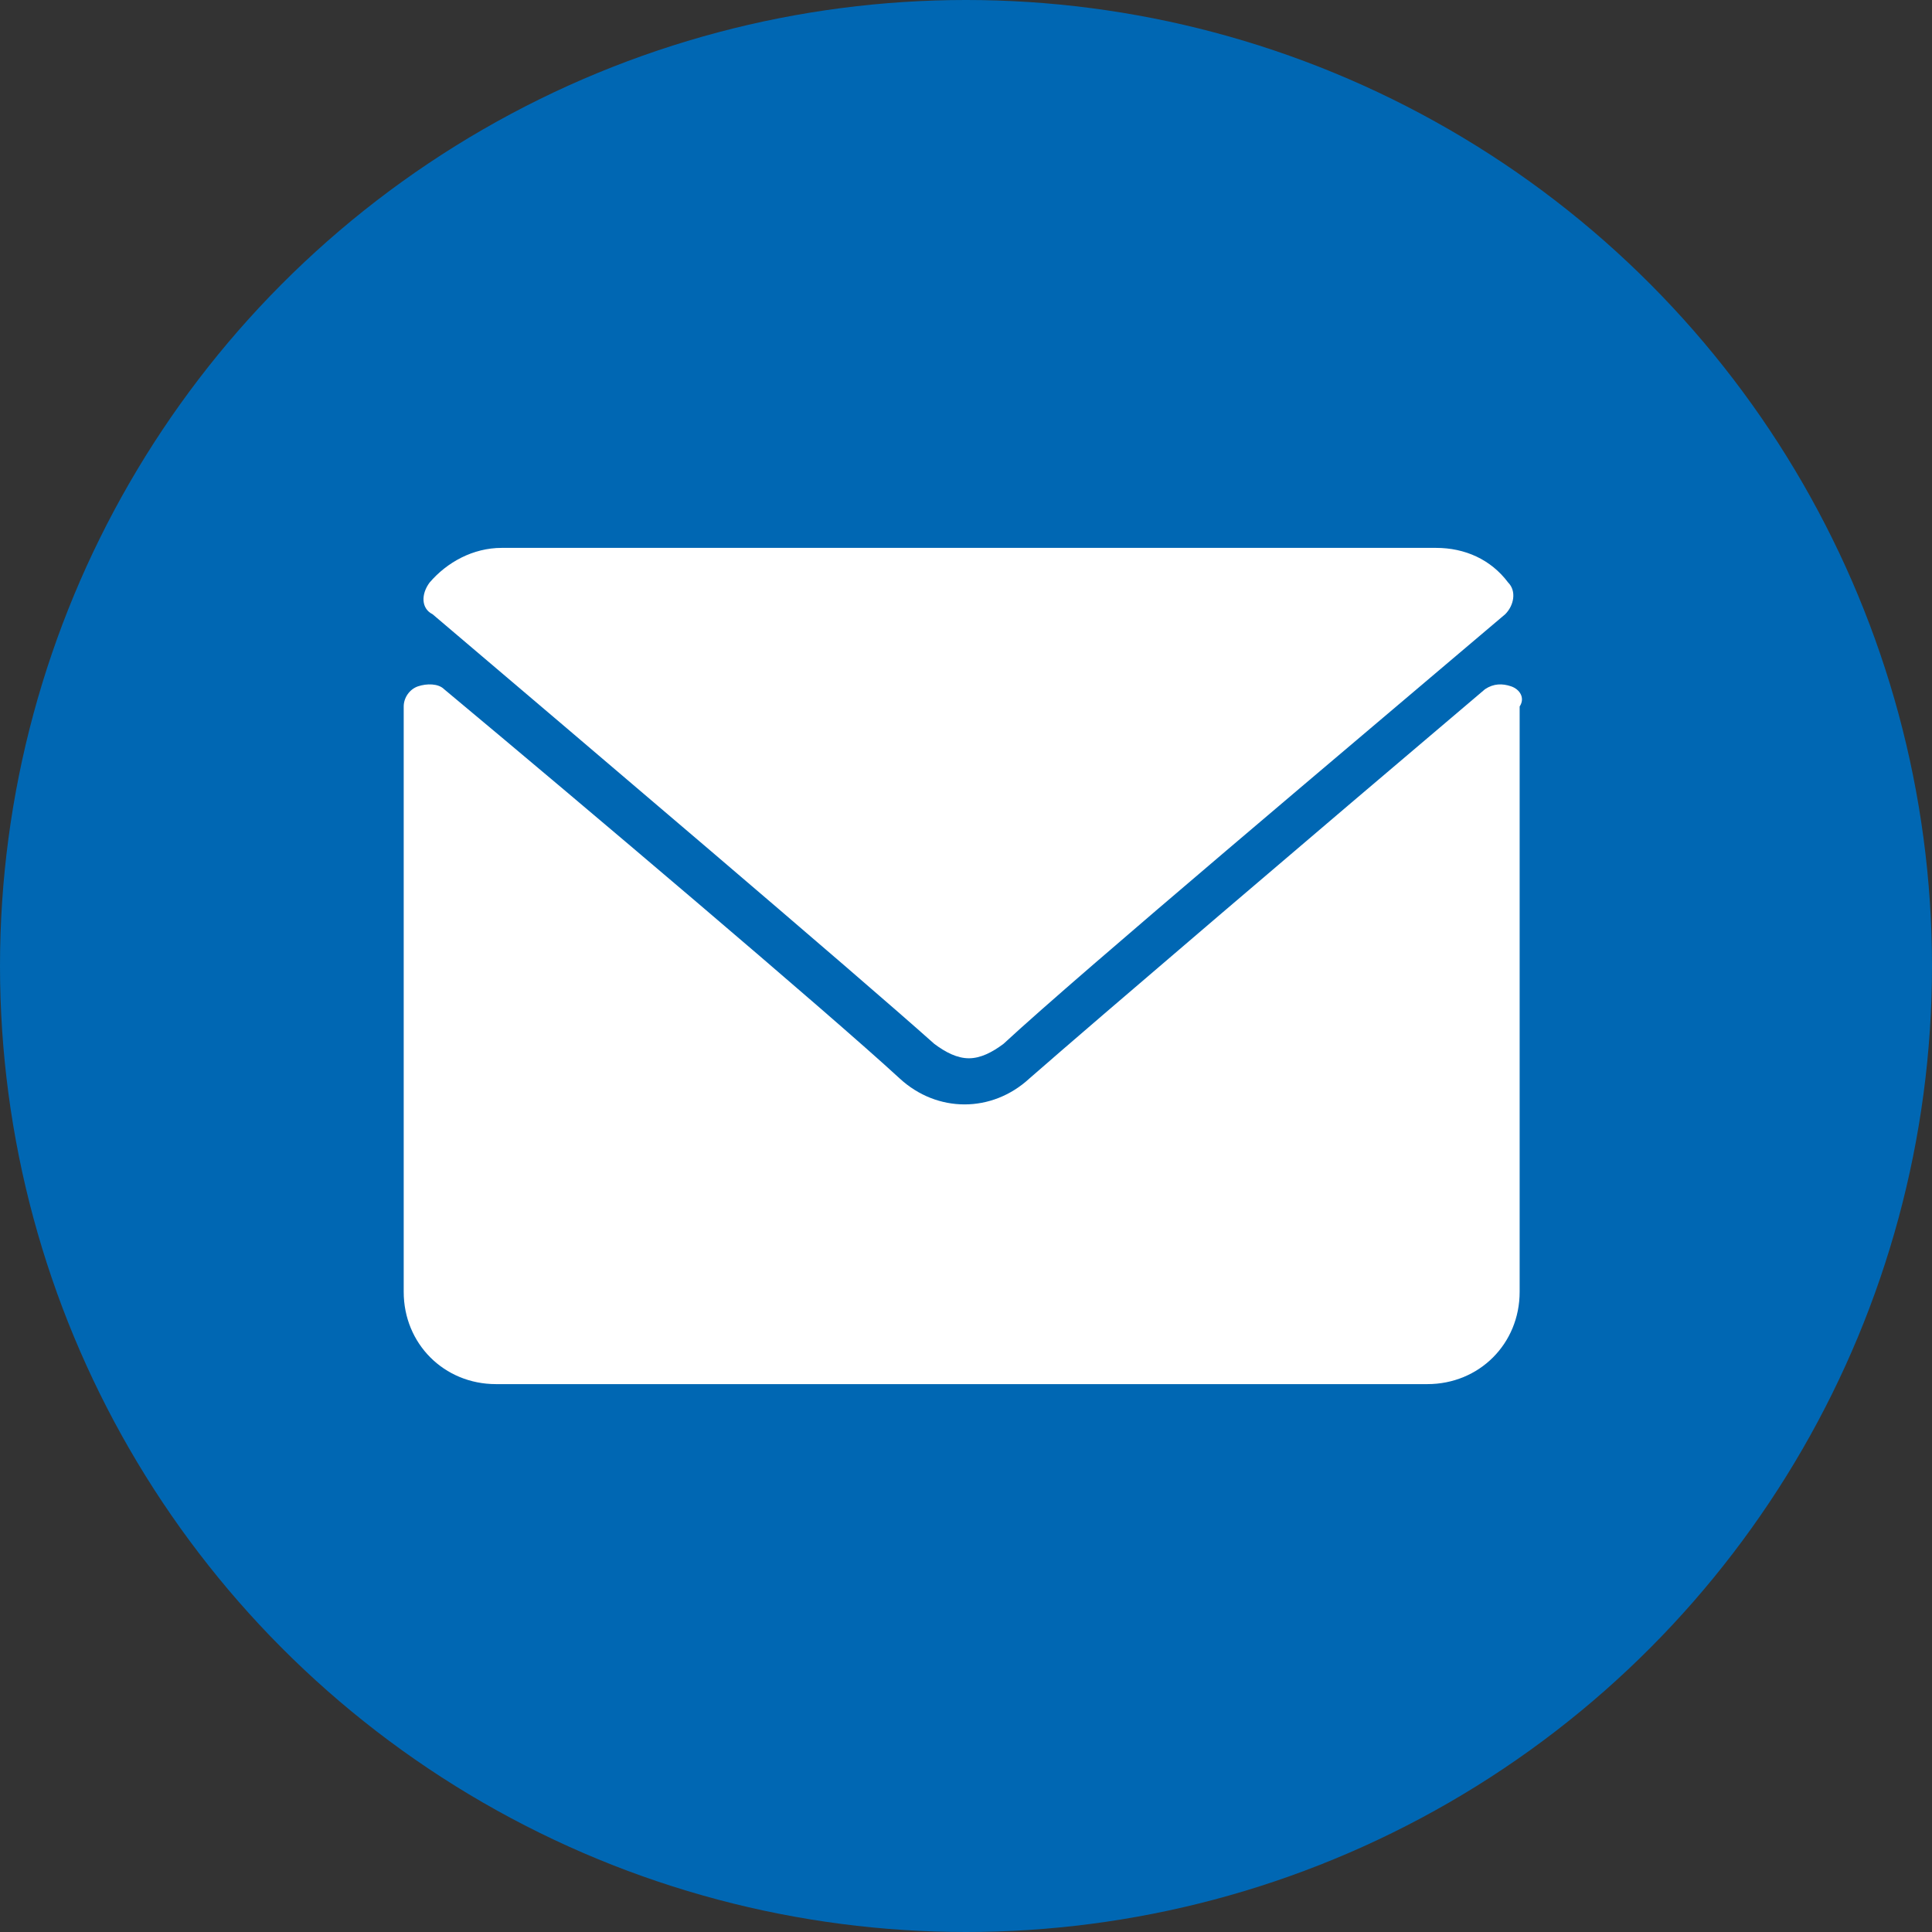 <?xml version="1.0" encoding="utf-8"?>
<!-- Generator: Adobe Illustrator 21.1.0, SVG Export Plug-In . SVG Version: 6.00 Build 0)  -->
<svg version="1.1" id="Camada_1" xmlns="http://www.w3.org/2000/svg" xmlns:xlink="http://www.w3.org/1999/xlink" x="0px" y="0px"
	 width="67px" height="67px" viewBox="0 0 67 67" style="enable-background:new 0 0 67 67;" xml:space="preserve">
<rect x="0" y="0" width="67" height="67" fill="#333333" stroke="none"/>
<style type="text/css">
	.st0{fill:#0067B3;}
	.st1{fill:#FFFFFF;}
</style>
<g>
	<circle class="st0" cx="33.5" cy="33.5" r="33.5"/>
	<g>
		<g>
			<g>
				<path class="st1" d="M15,21.3c5.3,4.5,14.6,12.4,17.4,14.9c0.4,0.3,0.8,0.5,1.2,0.5c0.4,0,0.8-0.2,1.2-0.5
					c2.7-2.5,12.1-10.4,17.4-14.9c0.3-0.3,0.4-0.8,0.1-1.1c-0.6-0.8-1.5-1.2-2.5-1.2H17.4c-1,0-1.9,0.5-2.5,1.2
					C14.6,20.6,14.6,21.1,15,21.3z"/>
				<path class="st1" d="M52.4,23.8c-0.3-0.1-0.6-0.1-0.9,0.1c-5.9,5-13.4,11.4-15.8,13.5c-1.3,1.2-3.2,1.2-4.5,0
					c-2.5-2.3-11-9.5-15.8-13.5c-0.2-0.2-0.6-0.2-0.9-0.1c-0.3,0.1-0.5,0.4-0.5,0.7v20.3c0,1.8,1.4,3.2,3.2,3.2h32.3
					c1.8,0,3.2-1.4,3.2-3.2V24.5C52.9,24.2,52.7,23.9,52.4,23.8z"/>
			</g>
		</g>
	</g>
</g>
</svg>
